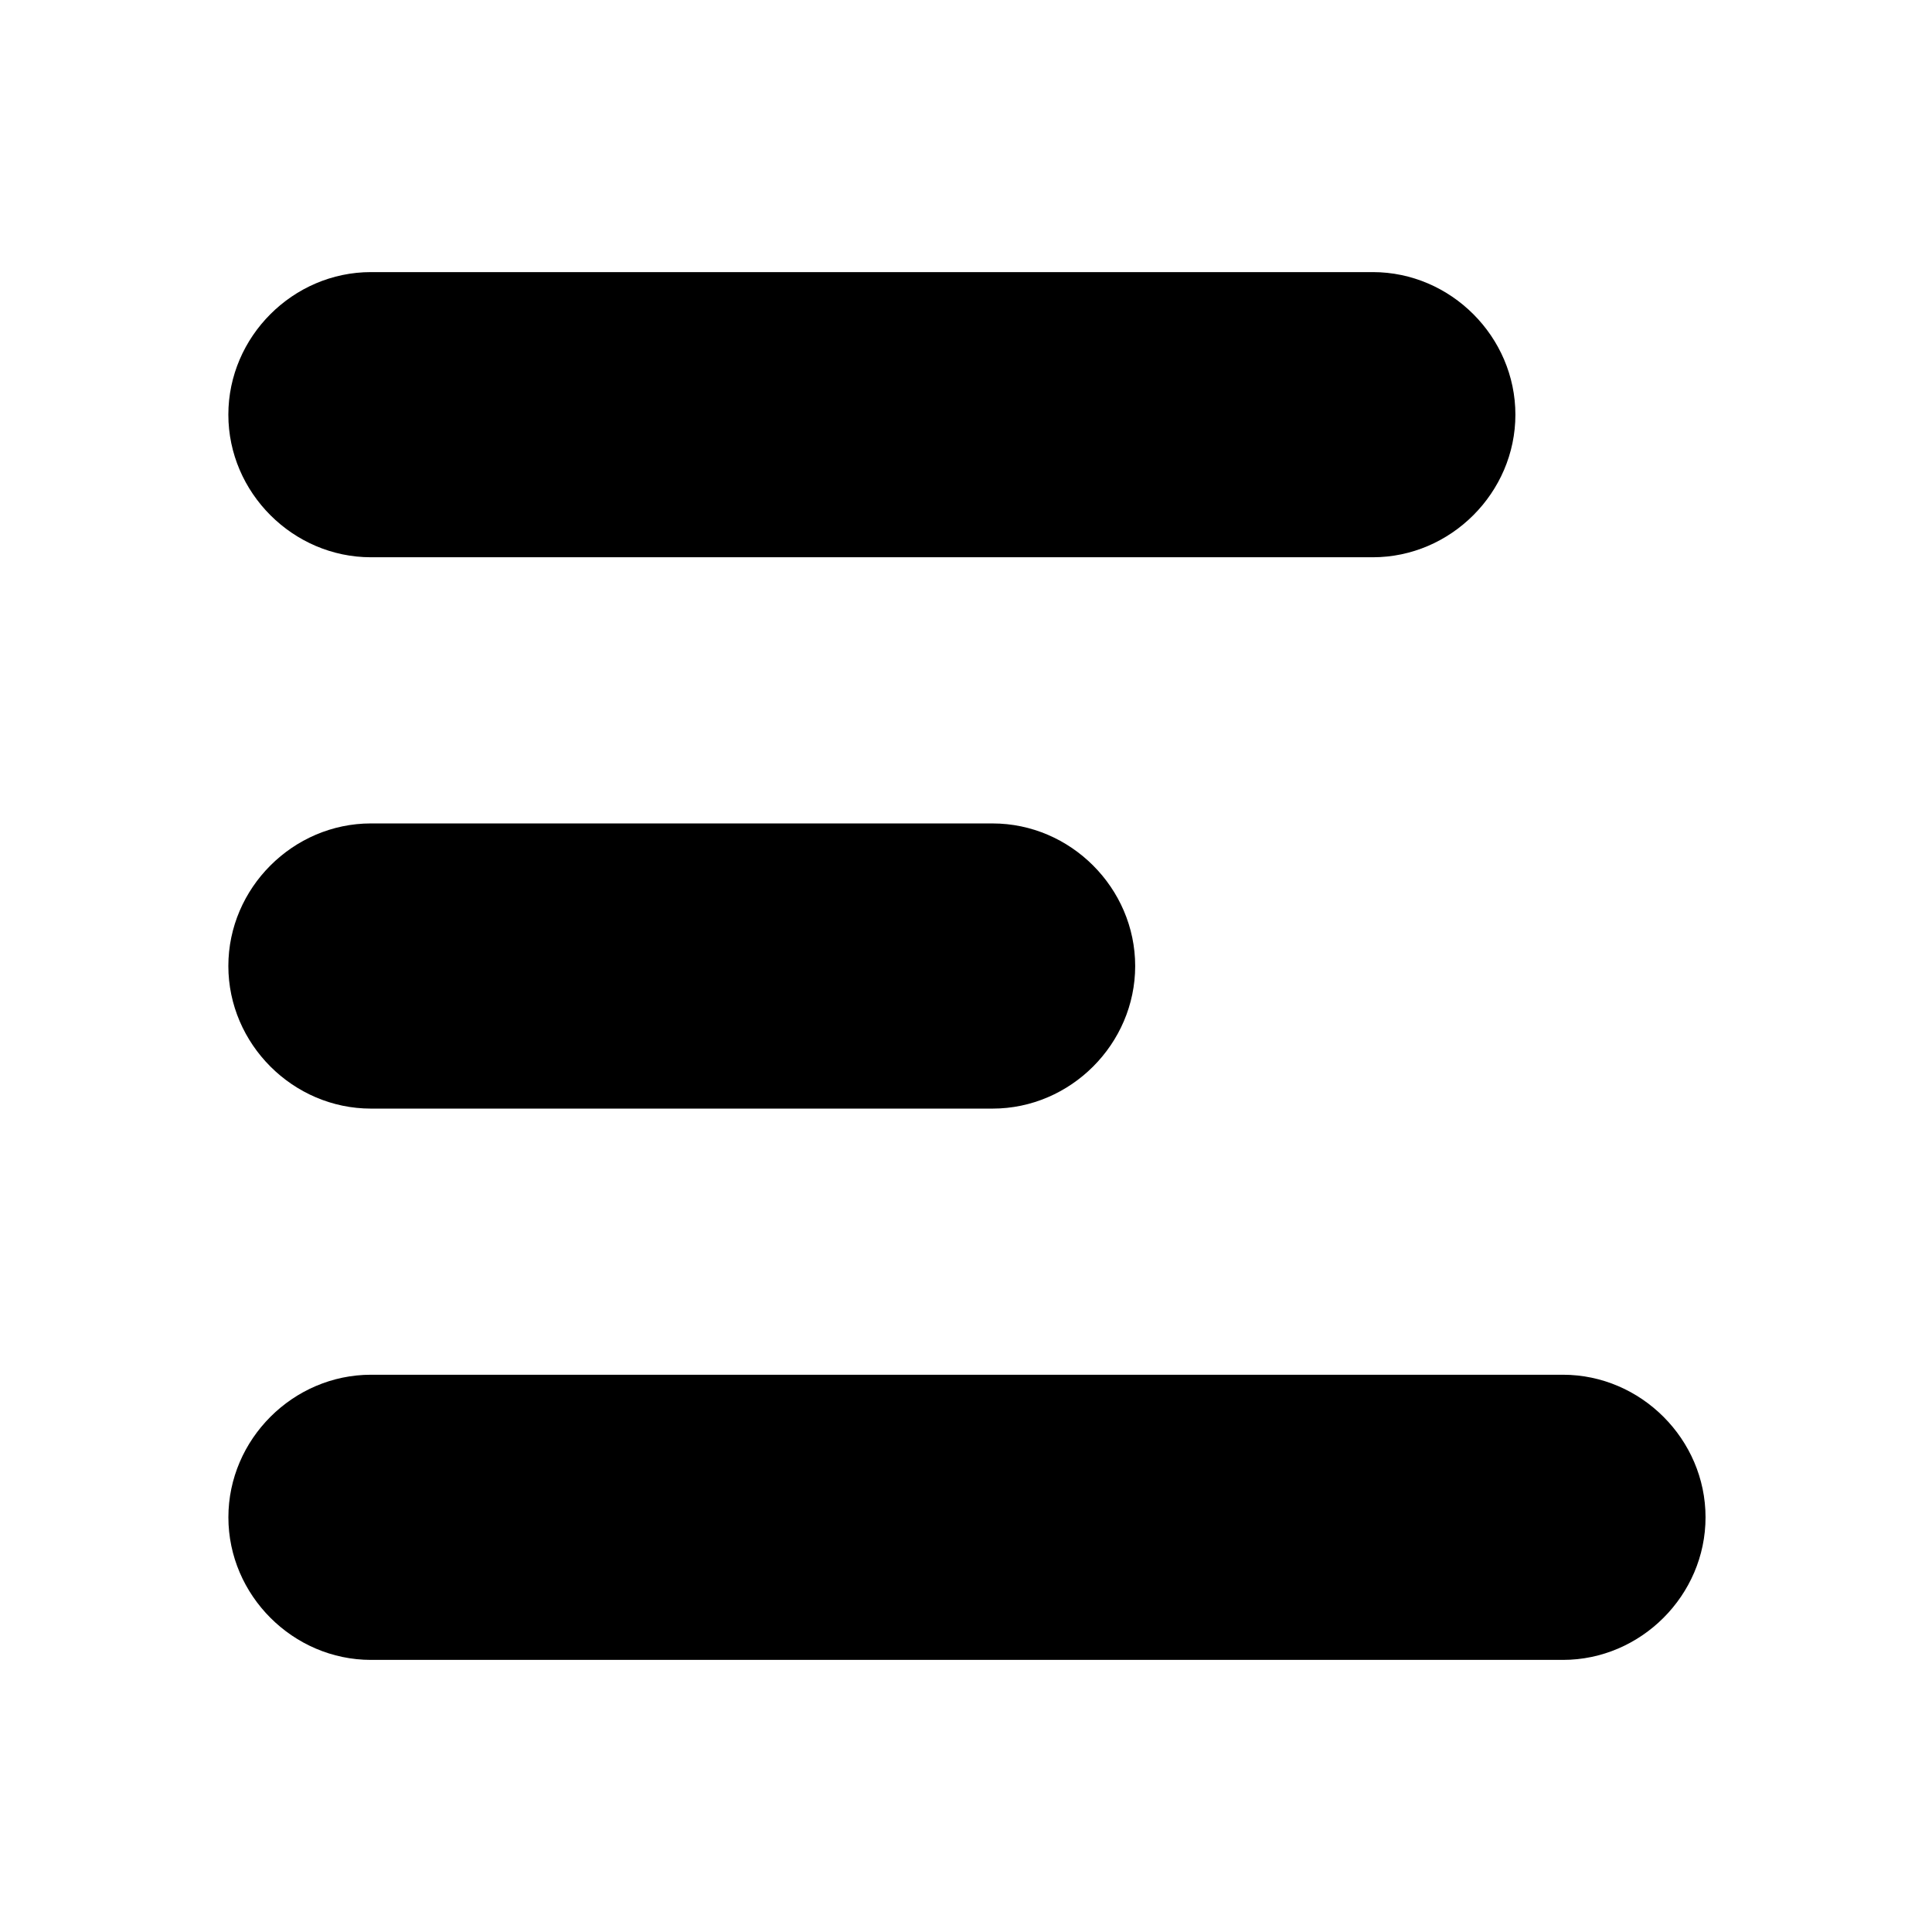 <?xml version="1.0" encoding="UTF-8"?>
<!-- The Best Svg Icon site in the world: iconSvg.co, Visit us! https://iconsvg.co -->
<svg fill="#000000" width="800px" height="800px" version="1.1" viewBox="144 144 512 512" xmlns="http://www.w3.org/2000/svg">
 <g>
  <path d="m242.3 291.68h265.51c20.656 0 37.785-17.129 37.785-37.785s-17.129-37.785-37.785-37.785h-265.51c-20.656 0-37.785 17.129-37.785 37.785s17.129 37.785 37.785 37.785z"/>
  <path d="m242.3 437.79h164.75c20.656 0 37.785-17.129 37.785-37.785s-17.129-37.785-37.785-37.785l-164.75-0.004c-20.656 0-37.785 17.129-37.785 37.785 0 20.66 17.129 37.789 37.785 37.789z"/>
  <path d="m558.2 508.32h-315.89c-20.656 0-37.785 17.129-37.785 37.785s17.129 37.785 37.785 37.785h315.89c20.656 0 37.785-17.129 37.785-37.785 0.004-20.656-17.125-37.785-37.781-37.785z"/>
 </g>
</svg>